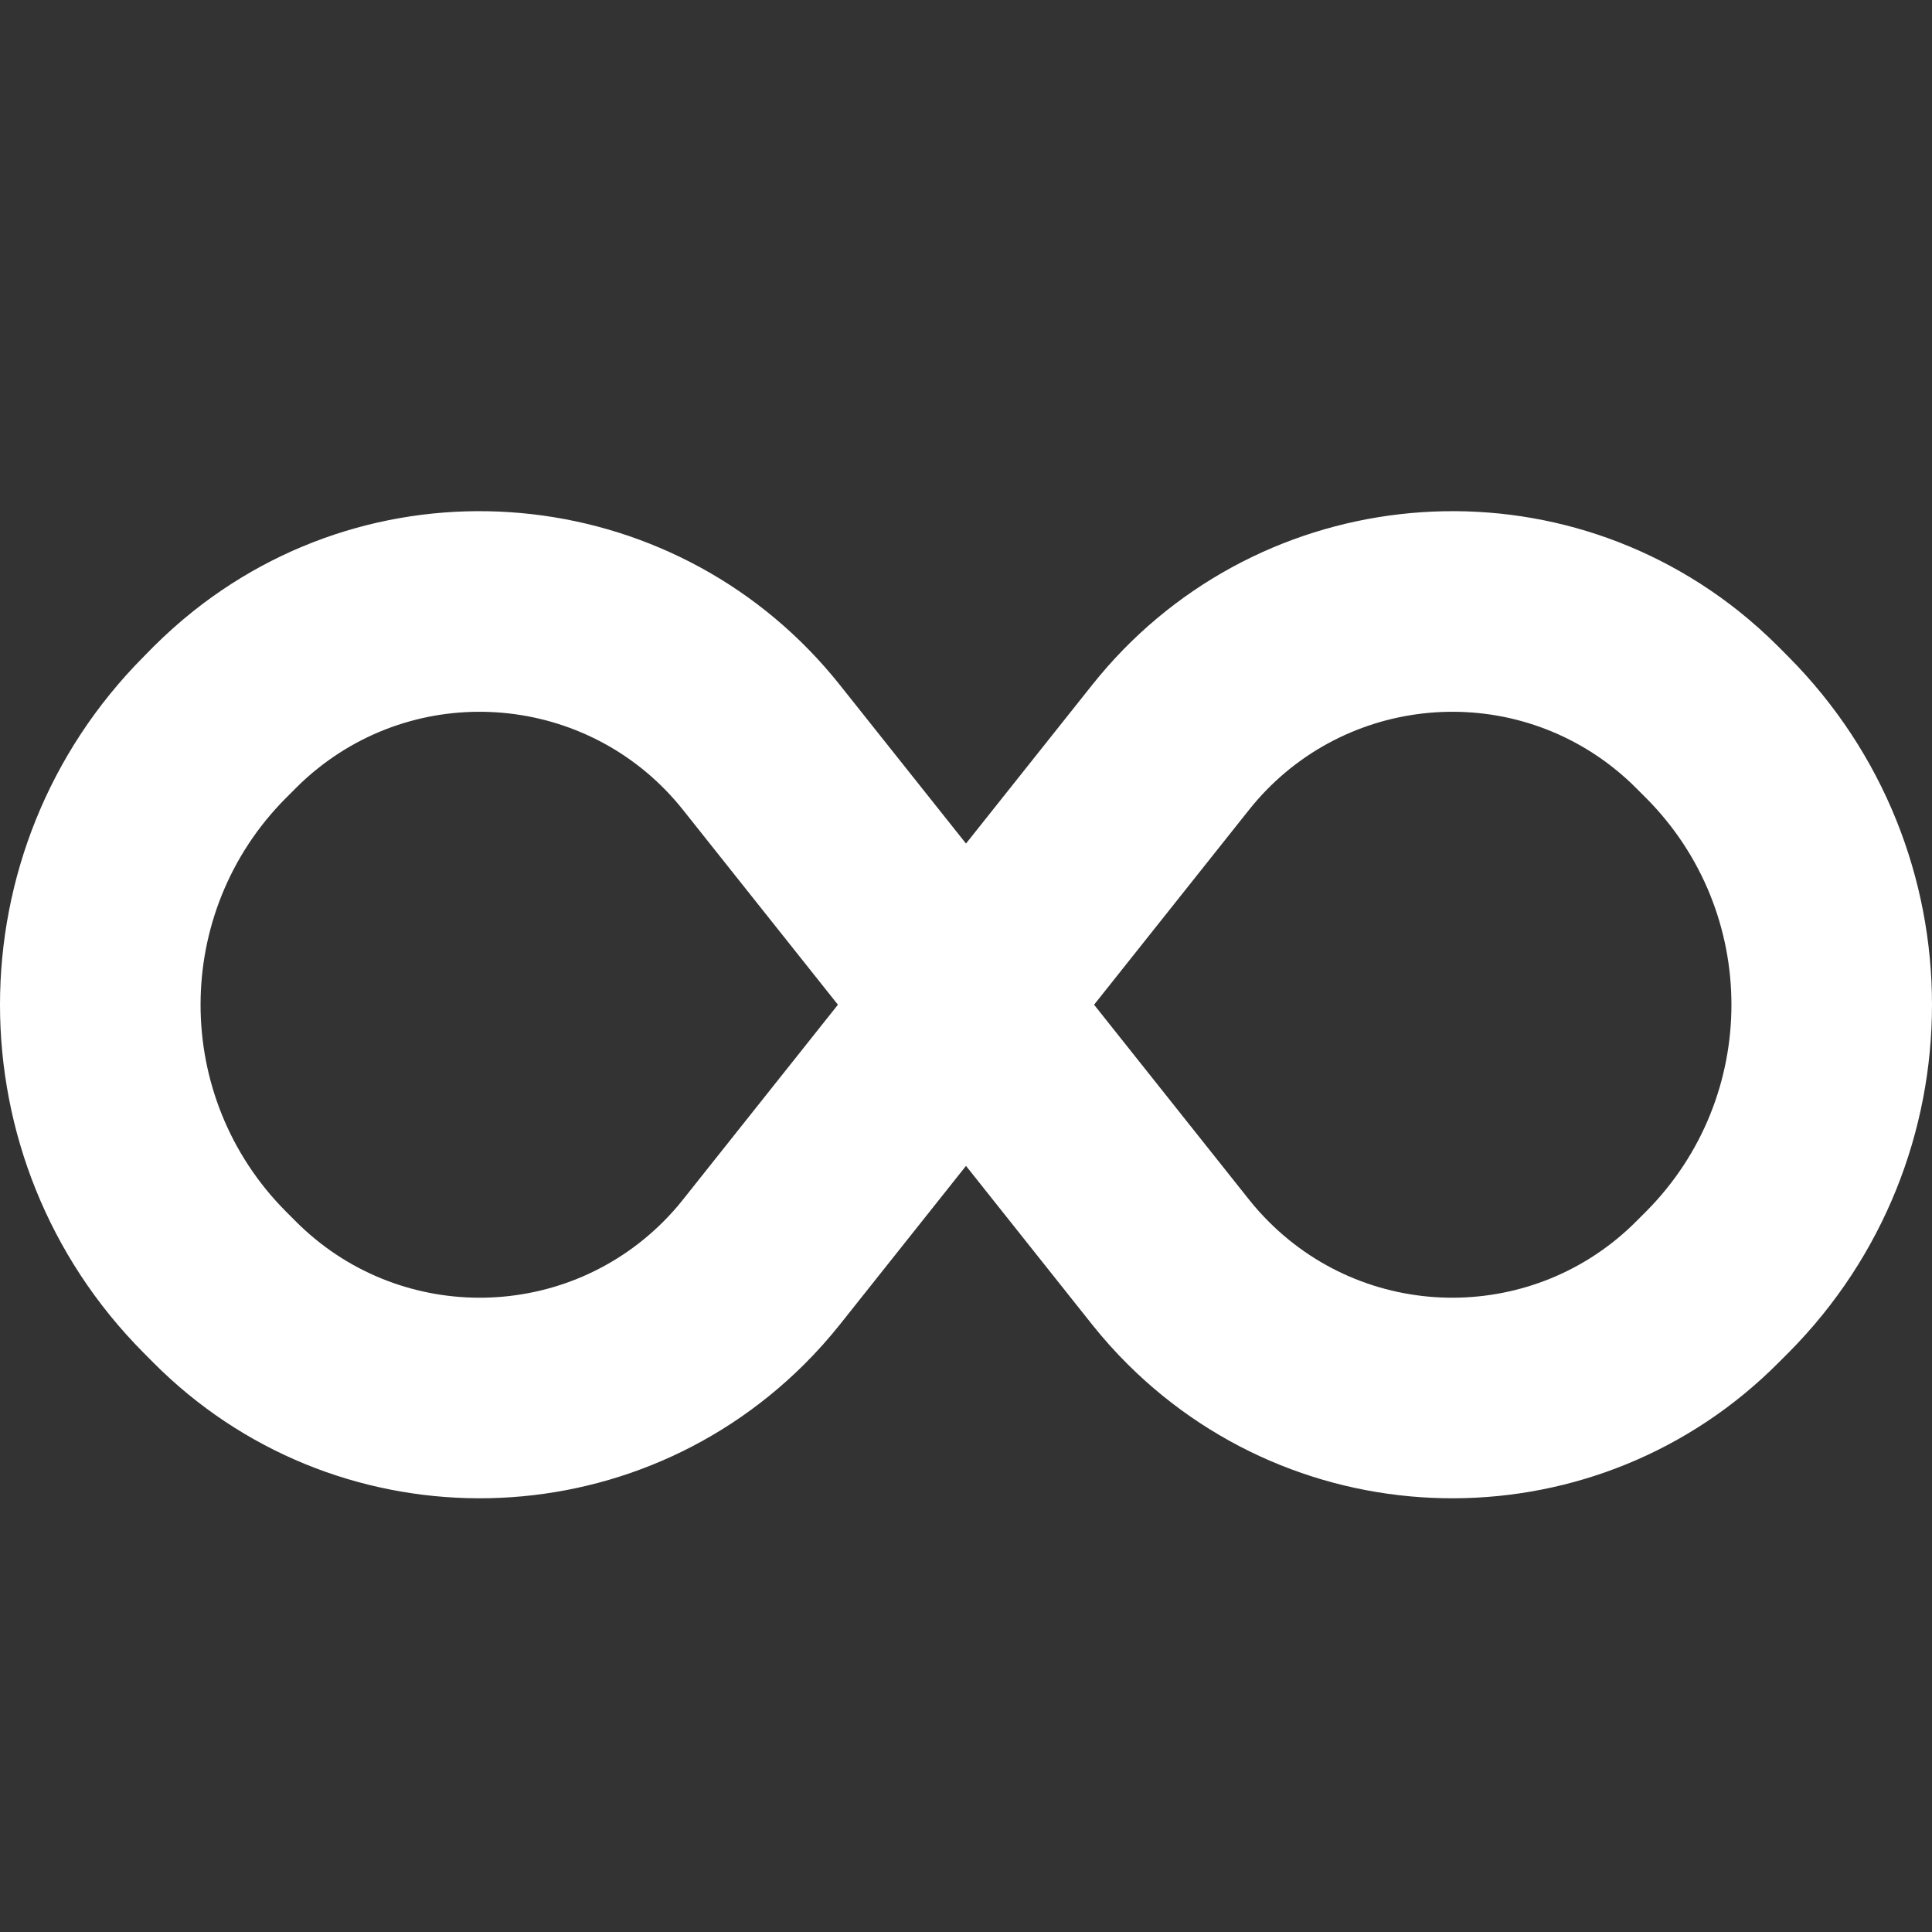 <!DOCTYPE svg PUBLIC "-//W3C//DTD SVG 1.1//EN" "http://www.w3.org/Graphics/SVG/1.1/DTD/svg11.dtd">
<!-- Uploaded to: SVG Repo, www.svgrepo.com, Transformed by: SVG Repo Mixer Tools -->
<svg width="800px" height="800px" viewBox="0 -5.5 24 24" id="meteor-icon-kit__solid-infinity" fill="none" xmlns="http://www.w3.org/2000/svg">
<rect x="0" y="-5.5" width="24" height="24" fill="#333333" stroke="none"/>
<g id="SVGRepo_bgCarrier" stroke-width="0"/>
<g id="SVGRepo_tracerCarrier" stroke-linecap="round" stroke-linejoin="round"/>
<g id="SVGRepo_iconCarrier">
<path fill-rule="evenodd" clip-rule="evenodd" d="M12 8.983L10.434 10.953C10.295 11.127 10.147 11.293 9.989 11.45C7.749 13.676 4.129 13.665 1.903 11.425L1.782 11.303C-0.594 8.912 -0.594 5.051 1.782 2.66L1.903 2.537C2.06 2.38 2.227 2.231 2.401 2.092C4.872 0.127 8.469 0.538 10.434 3.01L12 4.979L13.566 3.01C15.531 0.538 19.128 0.127 21.599 2.092C21.773 2.231 21.939 2.38 22.096 2.537L22.218 2.66C24.594 5.051 24.594 8.912 22.218 11.303L22.096 11.425C19.871 13.665 16.251 13.676 14.011 11.45C13.853 11.293 13.705 11.127 13.566 10.953L12 8.983zM15.516 9.402C15.595 9.501 15.678 9.594 15.768 9.683C17.031 10.939 19.073 10.932 20.329 9.669L20.451 9.547C21.861 8.127 21.861 5.835 20.451 4.416L20.329 4.294C20.241 4.205 20.147 4.121 20.049 4.043C18.654 2.934 16.625 3.166 15.516 4.56L13.591 6.981L15.516 9.402zM8.484 4.56C7.375 3.166 5.346 2.934 3.951 4.043C3.853 4.121 3.759 4.205 3.671 4.294L3.549 4.416C2.139 5.835 2.139 8.127 3.549 9.547L3.671 9.669C4.926 10.932 6.969 10.939 8.233 9.683C8.322 9.594 8.406 9.501 8.484 9.402L10.409 6.981L8.484 4.56z" fill="#ffffff"/>
</g>
</svg>